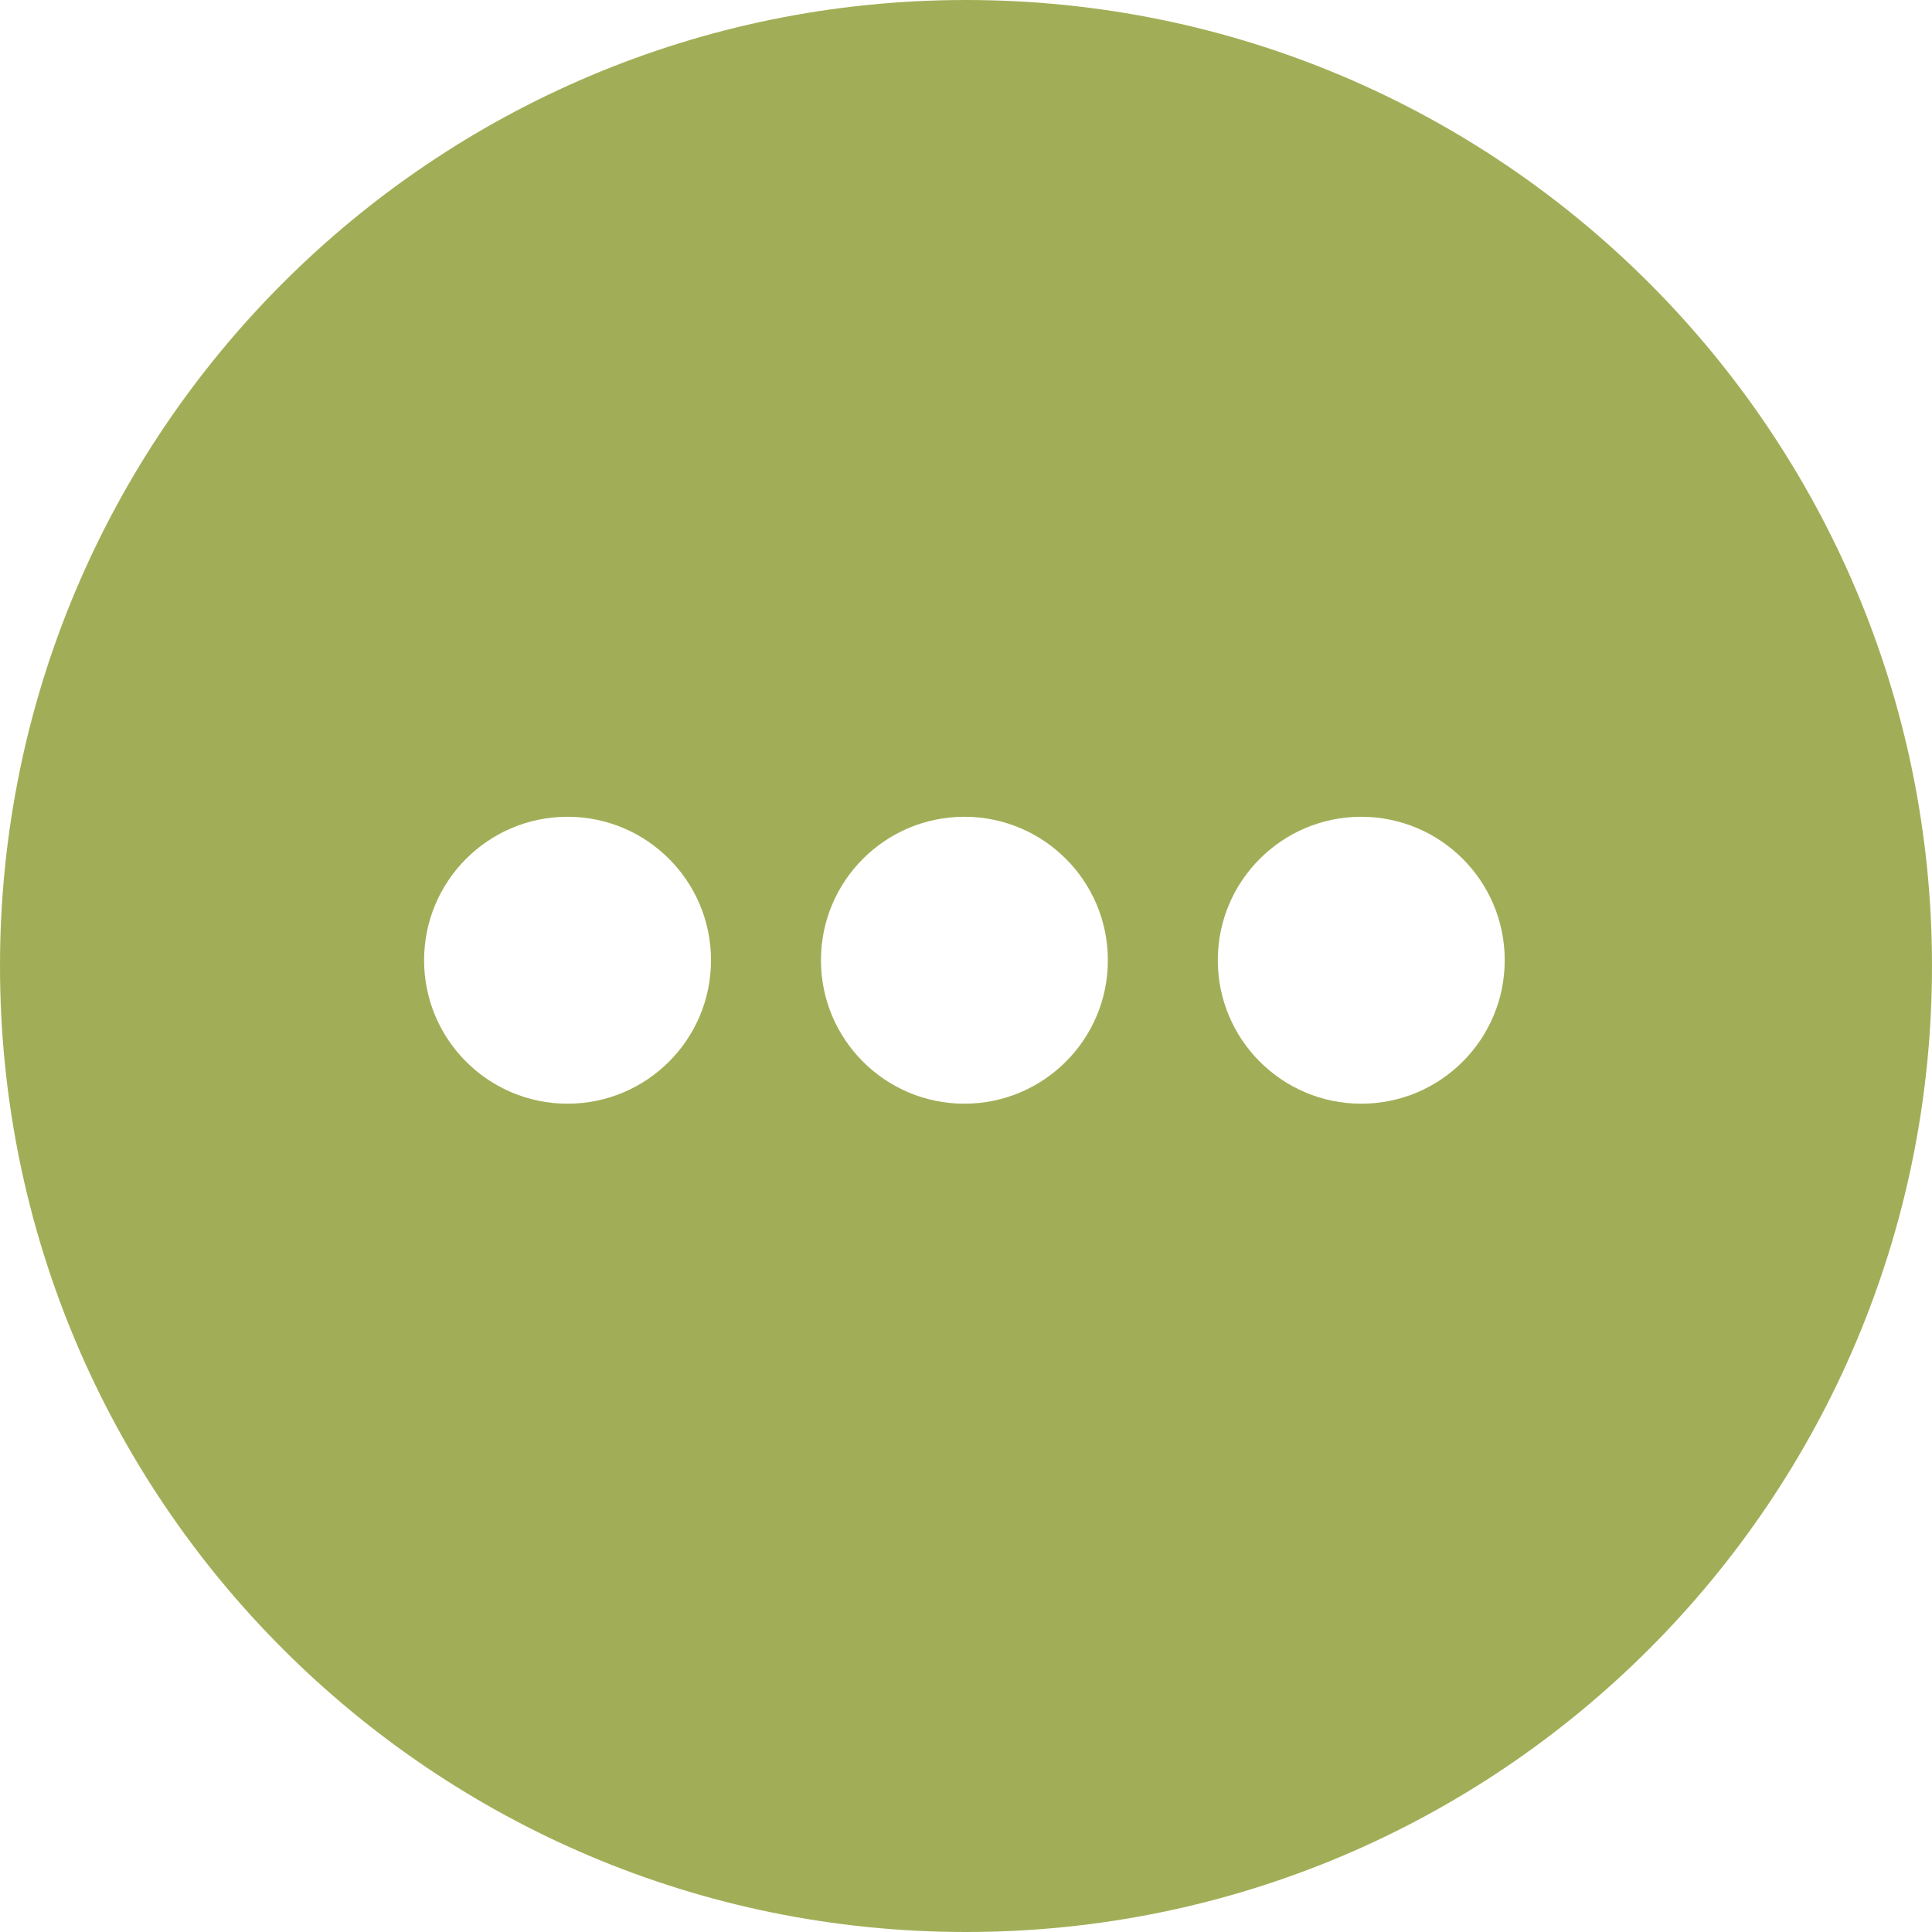<svg width="123" height="123" viewBox="0 0 123 123" fill="none" xmlns="http://www.w3.org/2000/svg">
<path fill-rule="evenodd" clip-rule="evenodd" d="M61.5 123C95.466 123 123 95.466 123 61.5C123 27.535 95.466 0 61.5 0C27.535 0 0 27.535 0 61.5C0 95.466 27.535 123 61.5 123ZM36.133 70.266C41.177 70.266 45.266 66.177 45.266 61.133C45.266 56.089 41.177 52 36.133 52C31.089 52 27 56.089 27 61.133C27 66.177 31.089 70.266 36.133 70.266ZM61.399 70.266C66.443 70.266 70.532 66.177 70.532 61.133C70.532 56.089 66.443 52 61.399 52C56.355 52 52.266 56.089 52.266 61.133C52.266 66.177 56.355 70.266 61.399 70.266ZM86.664 70.266C91.708 70.266 95.797 66.177 95.797 61.133C95.797 56.089 91.708 52 86.664 52C81.62 52 77.531 56.089 77.531 61.133C77.531 66.177 81.62 70.266 86.664 70.266Z" fill="#A2AE57"/>
</svg>
